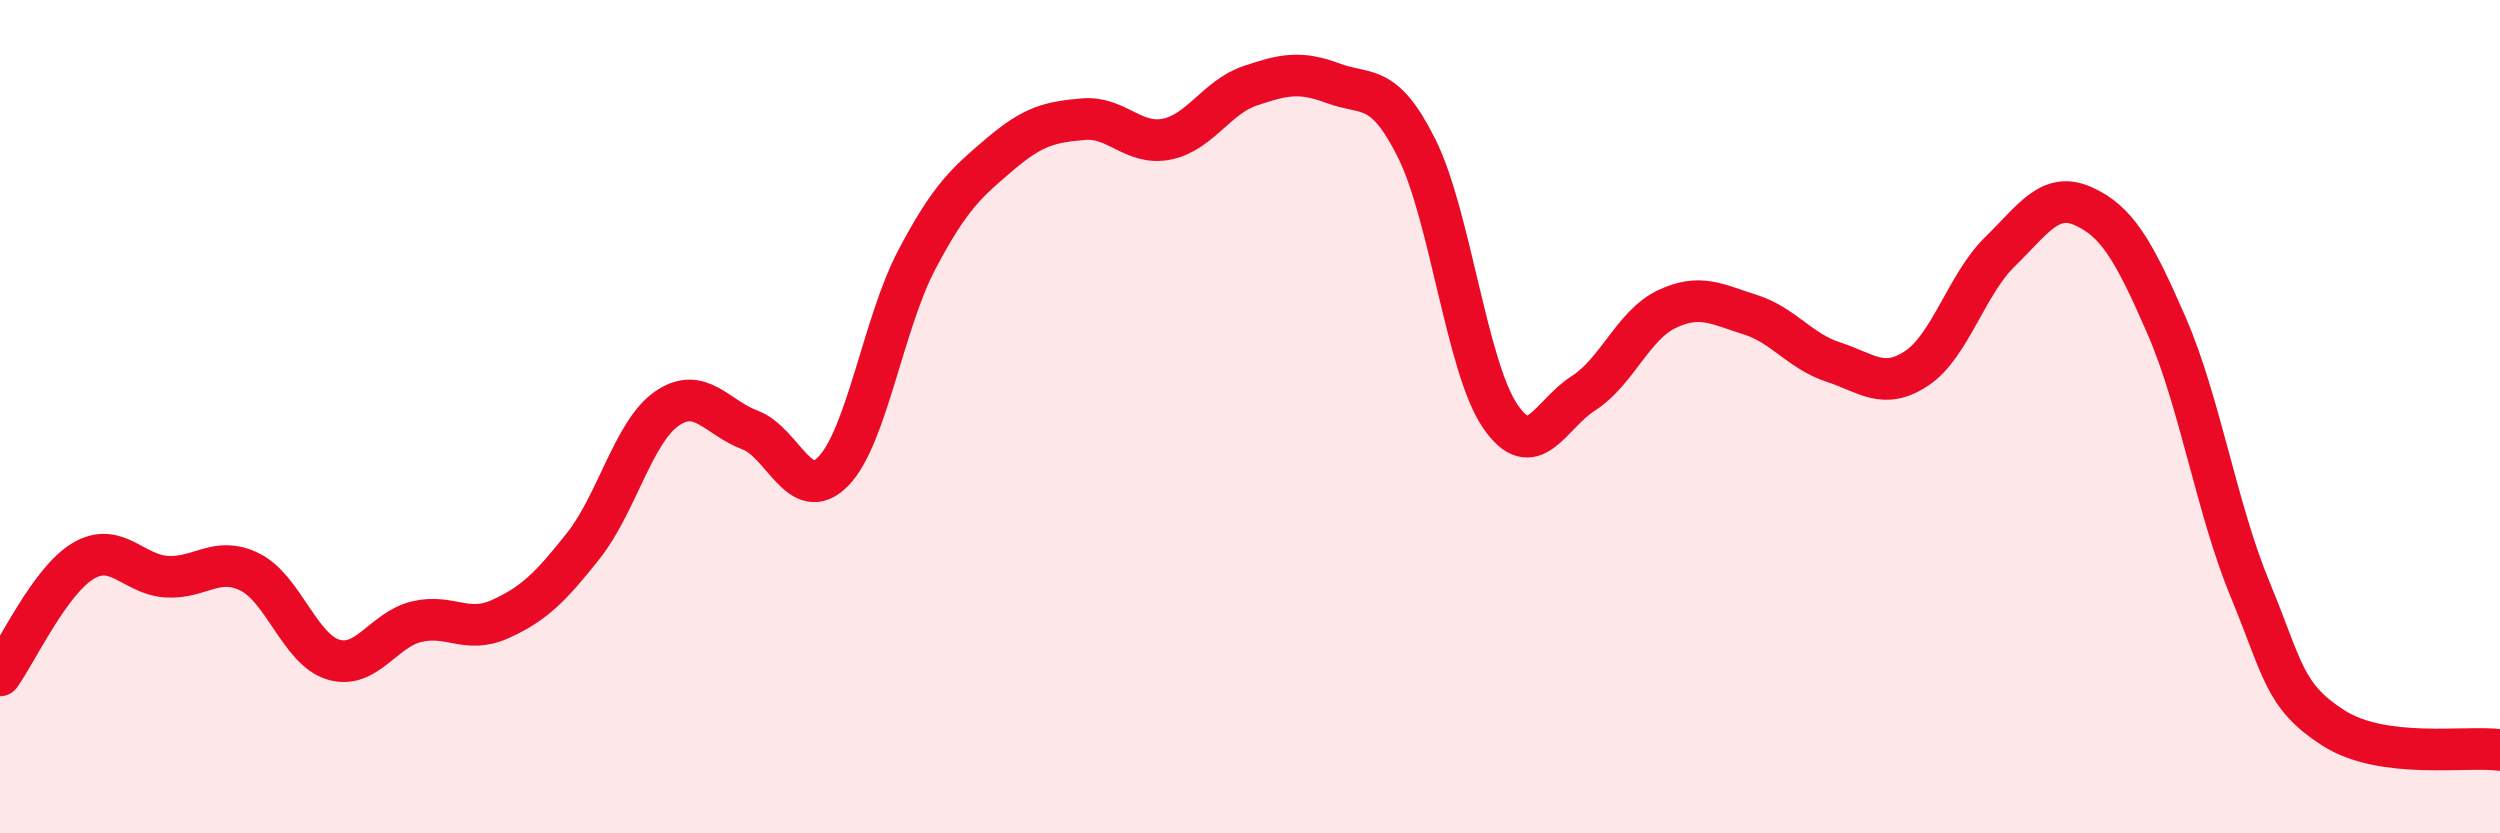 
    <svg width="60" height="20" viewBox="0 0 60 20" xmlns="http://www.w3.org/2000/svg">
      <path
        d="M 0,16.21 C 0.4,15.66 1.2,13.93 2,13.46 C 2.8,12.99 3.2,13.79 4,13.84 C 4.8,13.89 5.2,13.33 6,13.73 C 6.8,14.13 7.2,15.59 8,15.83 C 8.8,16.07 9.2,15.11 10,14.92 C 10.8,14.73 11.2,15.22 12,14.86 C 12.8,14.5 13.2,14.11 14,13.1 C 14.8,12.09 15.2,10.37 16,9.81 C 16.8,9.25 17.2,10.02 18,10.32 C 18.8,10.62 19.2,12.13 20,11.31 C 20.8,10.49 21.2,7.76 22,6.24 C 22.8,4.72 23.2,4.38 24,3.7 C 24.8,3.02 25.2,2.93 26,2.86 C 26.8,2.79 27.2,3.5 28,3.34 C 28.8,3.18 29.2,2.33 30,2.06 C 30.8,1.79 31.2,1.7 32,2 C 32.8,2.3 33.2,1.96 34,3.56 C 34.8,5.16 35.2,8.8 36,9.98 C 36.8,11.16 37.2,9.95 38,9.44 C 38.8,8.93 39.2,7.8 40,7.42 C 40.8,7.04 41.2,7.3 42,7.55 C 42.8,7.8 43.2,8.43 44,8.69 C 44.8,8.95 45.2,9.37 46,8.84 C 46.8,8.31 47.2,6.82 48,6.04 C 48.8,5.26 49.2,4.59 50,4.95 C 50.8,5.31 51.2,5.98 52,7.82 C 52.8,9.66 53.2,12.21 54,14.14 C 54.8,16.07 54.8,16.7 56,17.47 C 57.2,18.24 59.2,17.89 60,18L60 20L0 20Z"
        fill="#EB0A25"
        opacity="0.1"
        stroke-linecap="round"
        stroke-linejoin="round"
      />
      <path
        d="M 0,16.21 C 0.4,15.66 1.2,13.93 2,13.46 C 2.8,12.99 3.2,13.79 4,13.84 C 4.8,13.89 5.2,13.33 6,13.73 C 6.8,14.13 7.2,15.59 8,15.83 C 8.8,16.07 9.2,15.11 10,14.92 C 10.8,14.73 11.2,15.22 12,14.86 C 12.8,14.5 13.2,14.11 14,13.1 C 14.8,12.09 15.2,10.37 16,9.81 C 16.8,9.25 17.2,10.02 18,10.32 C 18.8,10.62 19.2,12.13 20,11.31 C 20.8,10.49 21.2,7.76 22,6.24 C 22.8,4.72 23.2,4.38 24,3.7 C 24.8,3.02 25.2,2.93 26,2.86 C 26.8,2.79 27.2,3.5 28,3.34 C 28.8,3.18 29.2,2.33 30,2.06 C 30.8,1.79 31.2,1.7 32,2 C 32.8,2.3 33.2,1.96 34,3.56 C 34.8,5.16 35.2,8.8 36,9.98 C 36.8,11.16 37.2,9.95 38,9.44 C 38.8,8.93 39.2,7.8 40,7.42 C 40.8,7.04 41.2,7.3 42,7.55 C 42.8,7.8 43.2,8.43 44,8.69 C 44.8,8.95 45.2,9.37 46,8.84 C 46.8,8.31 47.2,6.82 48,6.04 C 48.8,5.26 49.2,4.59 50,4.95 C 50.8,5.31 51.2,5.98 52,7.82 C 52.8,9.66 53.2,12.21 54,14.14 C 54.8,16.07 54.8,16.7 56,17.47 C 57.2,18.24 59.2,17.89 60,18"
        stroke="#EB0A25"
        stroke-width="1"
        fill="none"
        stroke-linecap="round"
        stroke-linejoin="round"
      />
    </svg>
  